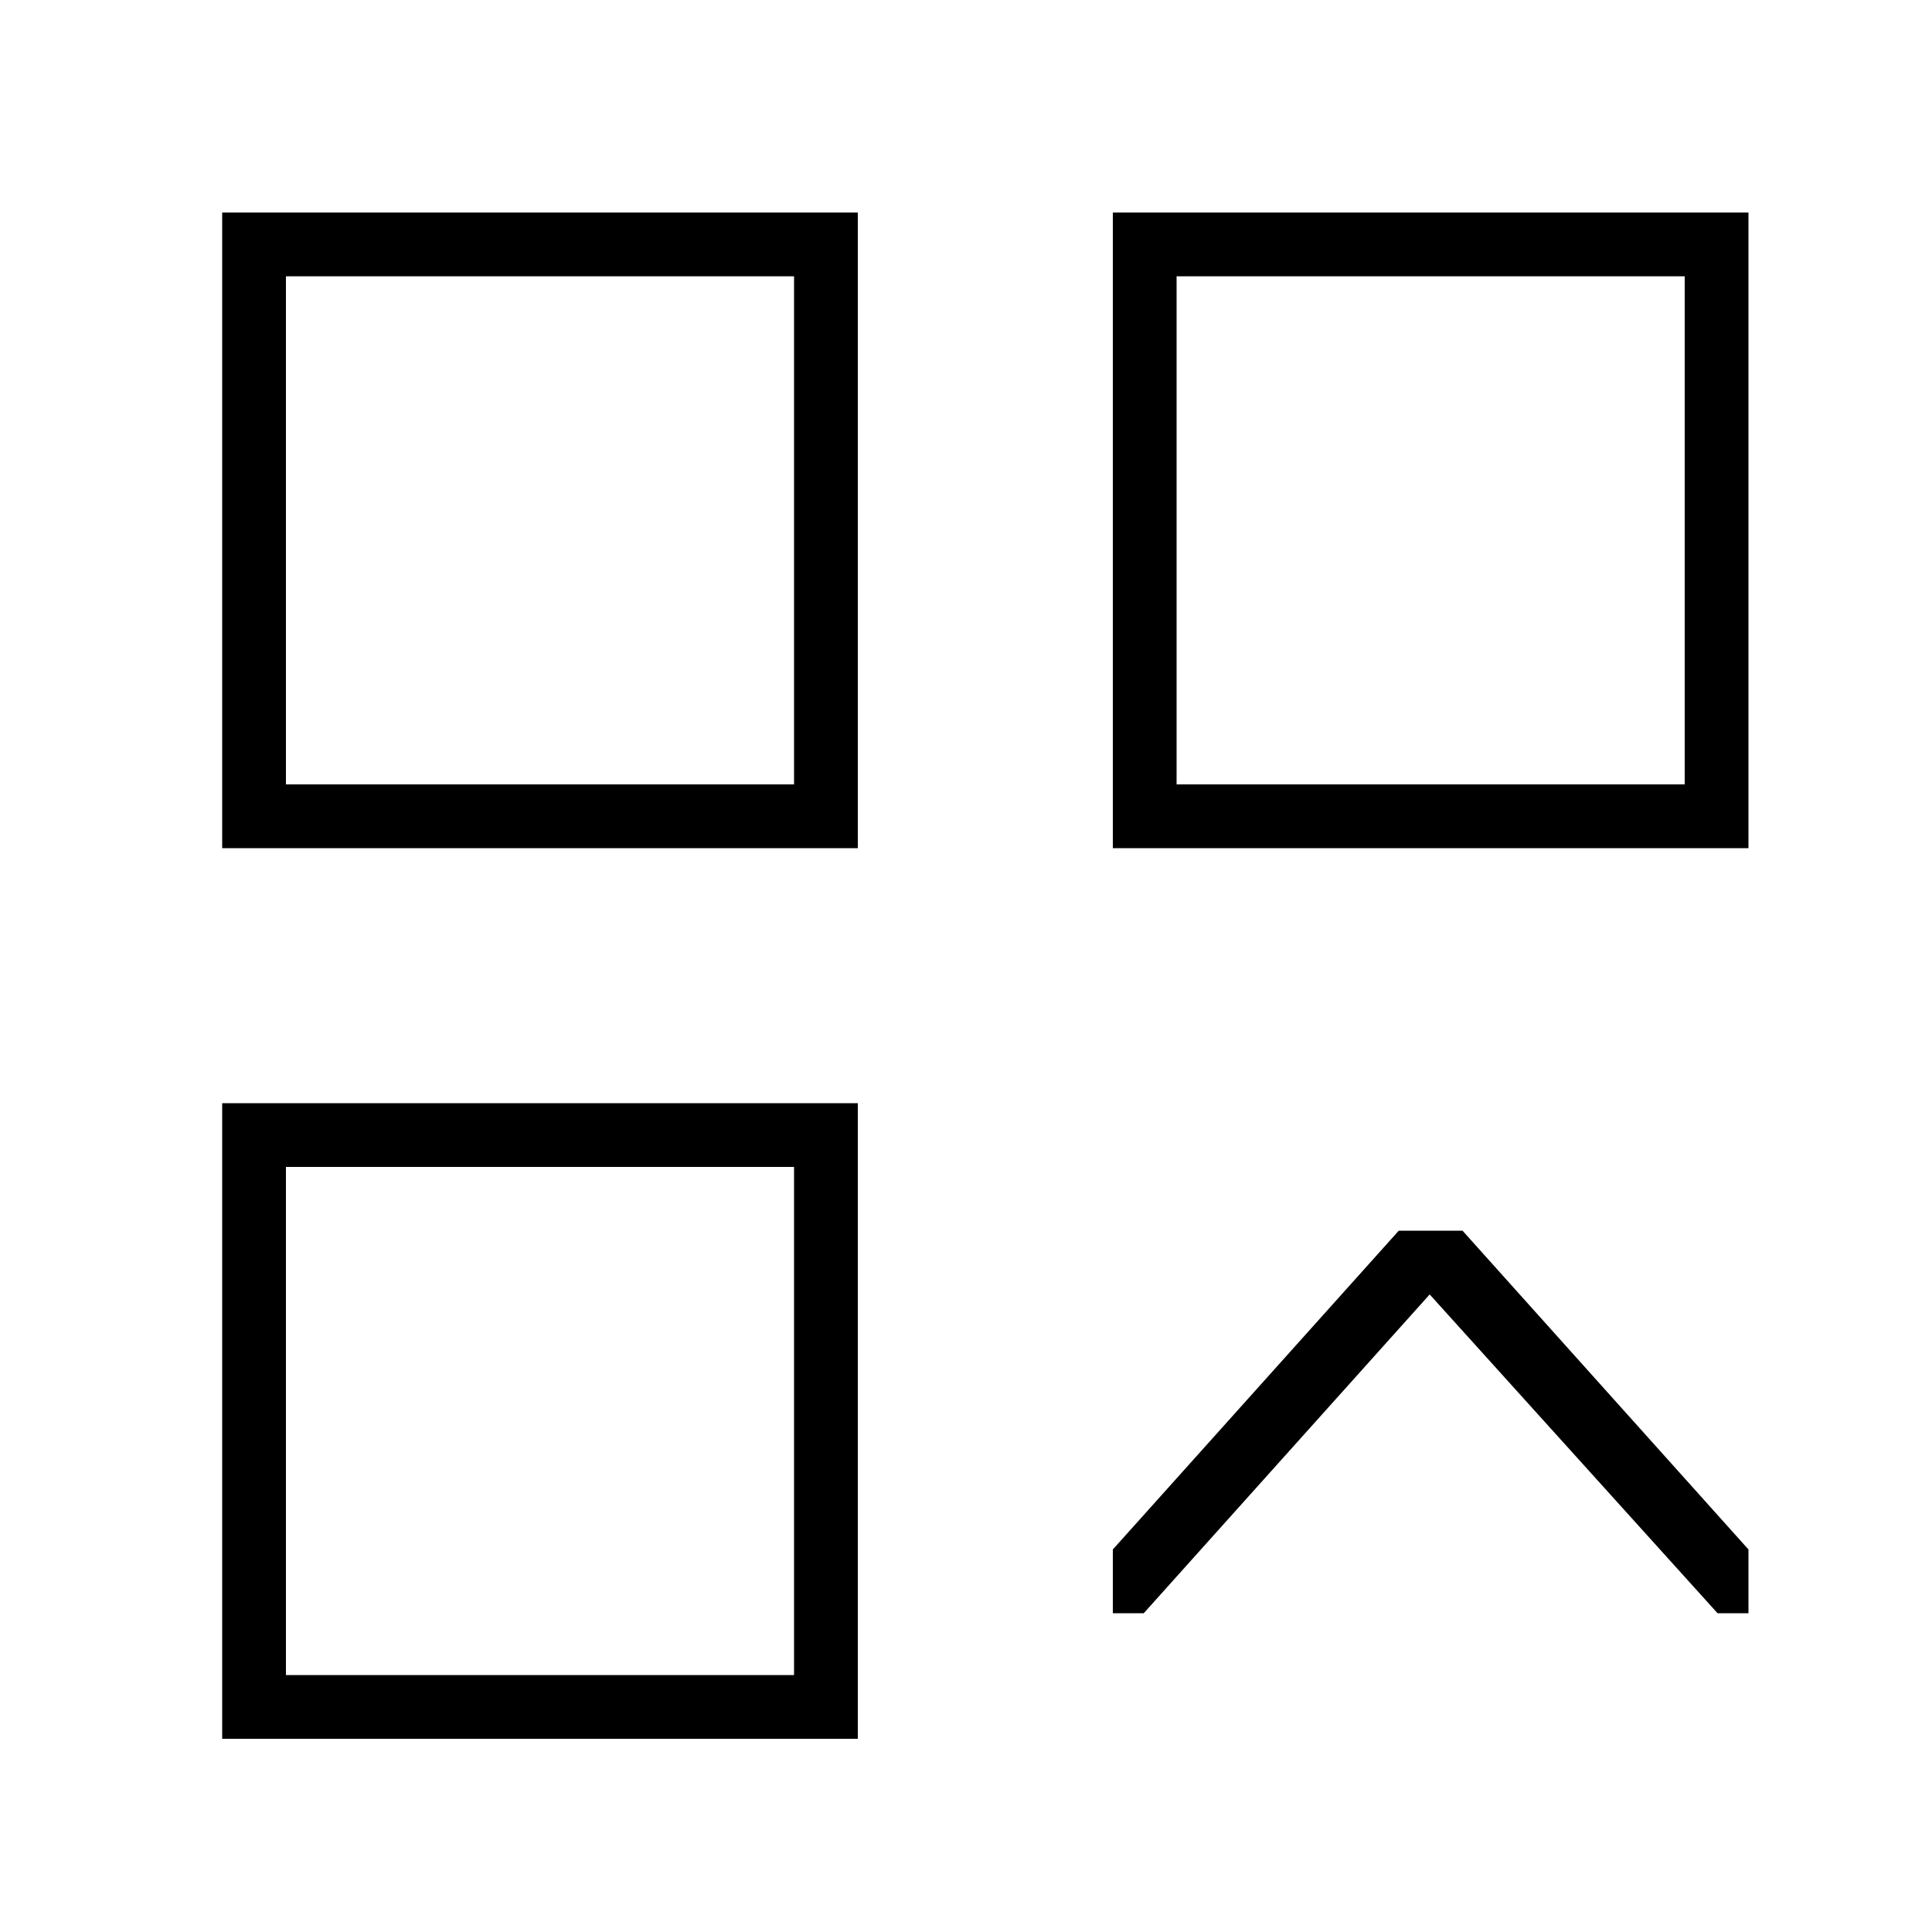 <svg xmlns="http://www.w3.org/2000/svg" xmlns:xlink="http://www.w3.org/1999/xlink" version="1.1" x="0px" y="0px" viewBox="-255 347 100 100" enable-background="new -255 347 100 100" xml:space="preserve" aria-hidden="true" width="100px" height="100px"><defs><linearGradient class="cerosgradient" data-cerosgradient="true" id="CerosGradient_id3bc4d0050" gradientUnits="userSpaceOnUse" x1="50%" y1="100%" x2="50%" y2="0%"><stop offset="0%" stop-color="#d1d1d1"/><stop offset="100%" stop-color="#d1d1d1"/></linearGradient><linearGradient/></defs><path fill-rule="evenodd" clip-rule="evenodd" fill="#000000" d="M-197.4,390.9V358h32.9v32.9H-197.4z M-167.8,361.3h-26.3v26.3  h26.3V361.3z M-243.5,404.1h32.9V437h-32.9V404.1z M-240.2,433.7h26.3v-26.3h-26.3V433.7z M-243.5,358h32.9v32.9h-32.9V358z   M-240.2,387.6h26.3v-26.3h-26.3V387.6z M-179.3,410.7l14.8,16.5v3.3h-1.6L-181,414l-14.8,16.5h-1.6v-3.3l14.8-16.5H-179.3z"/></svg>